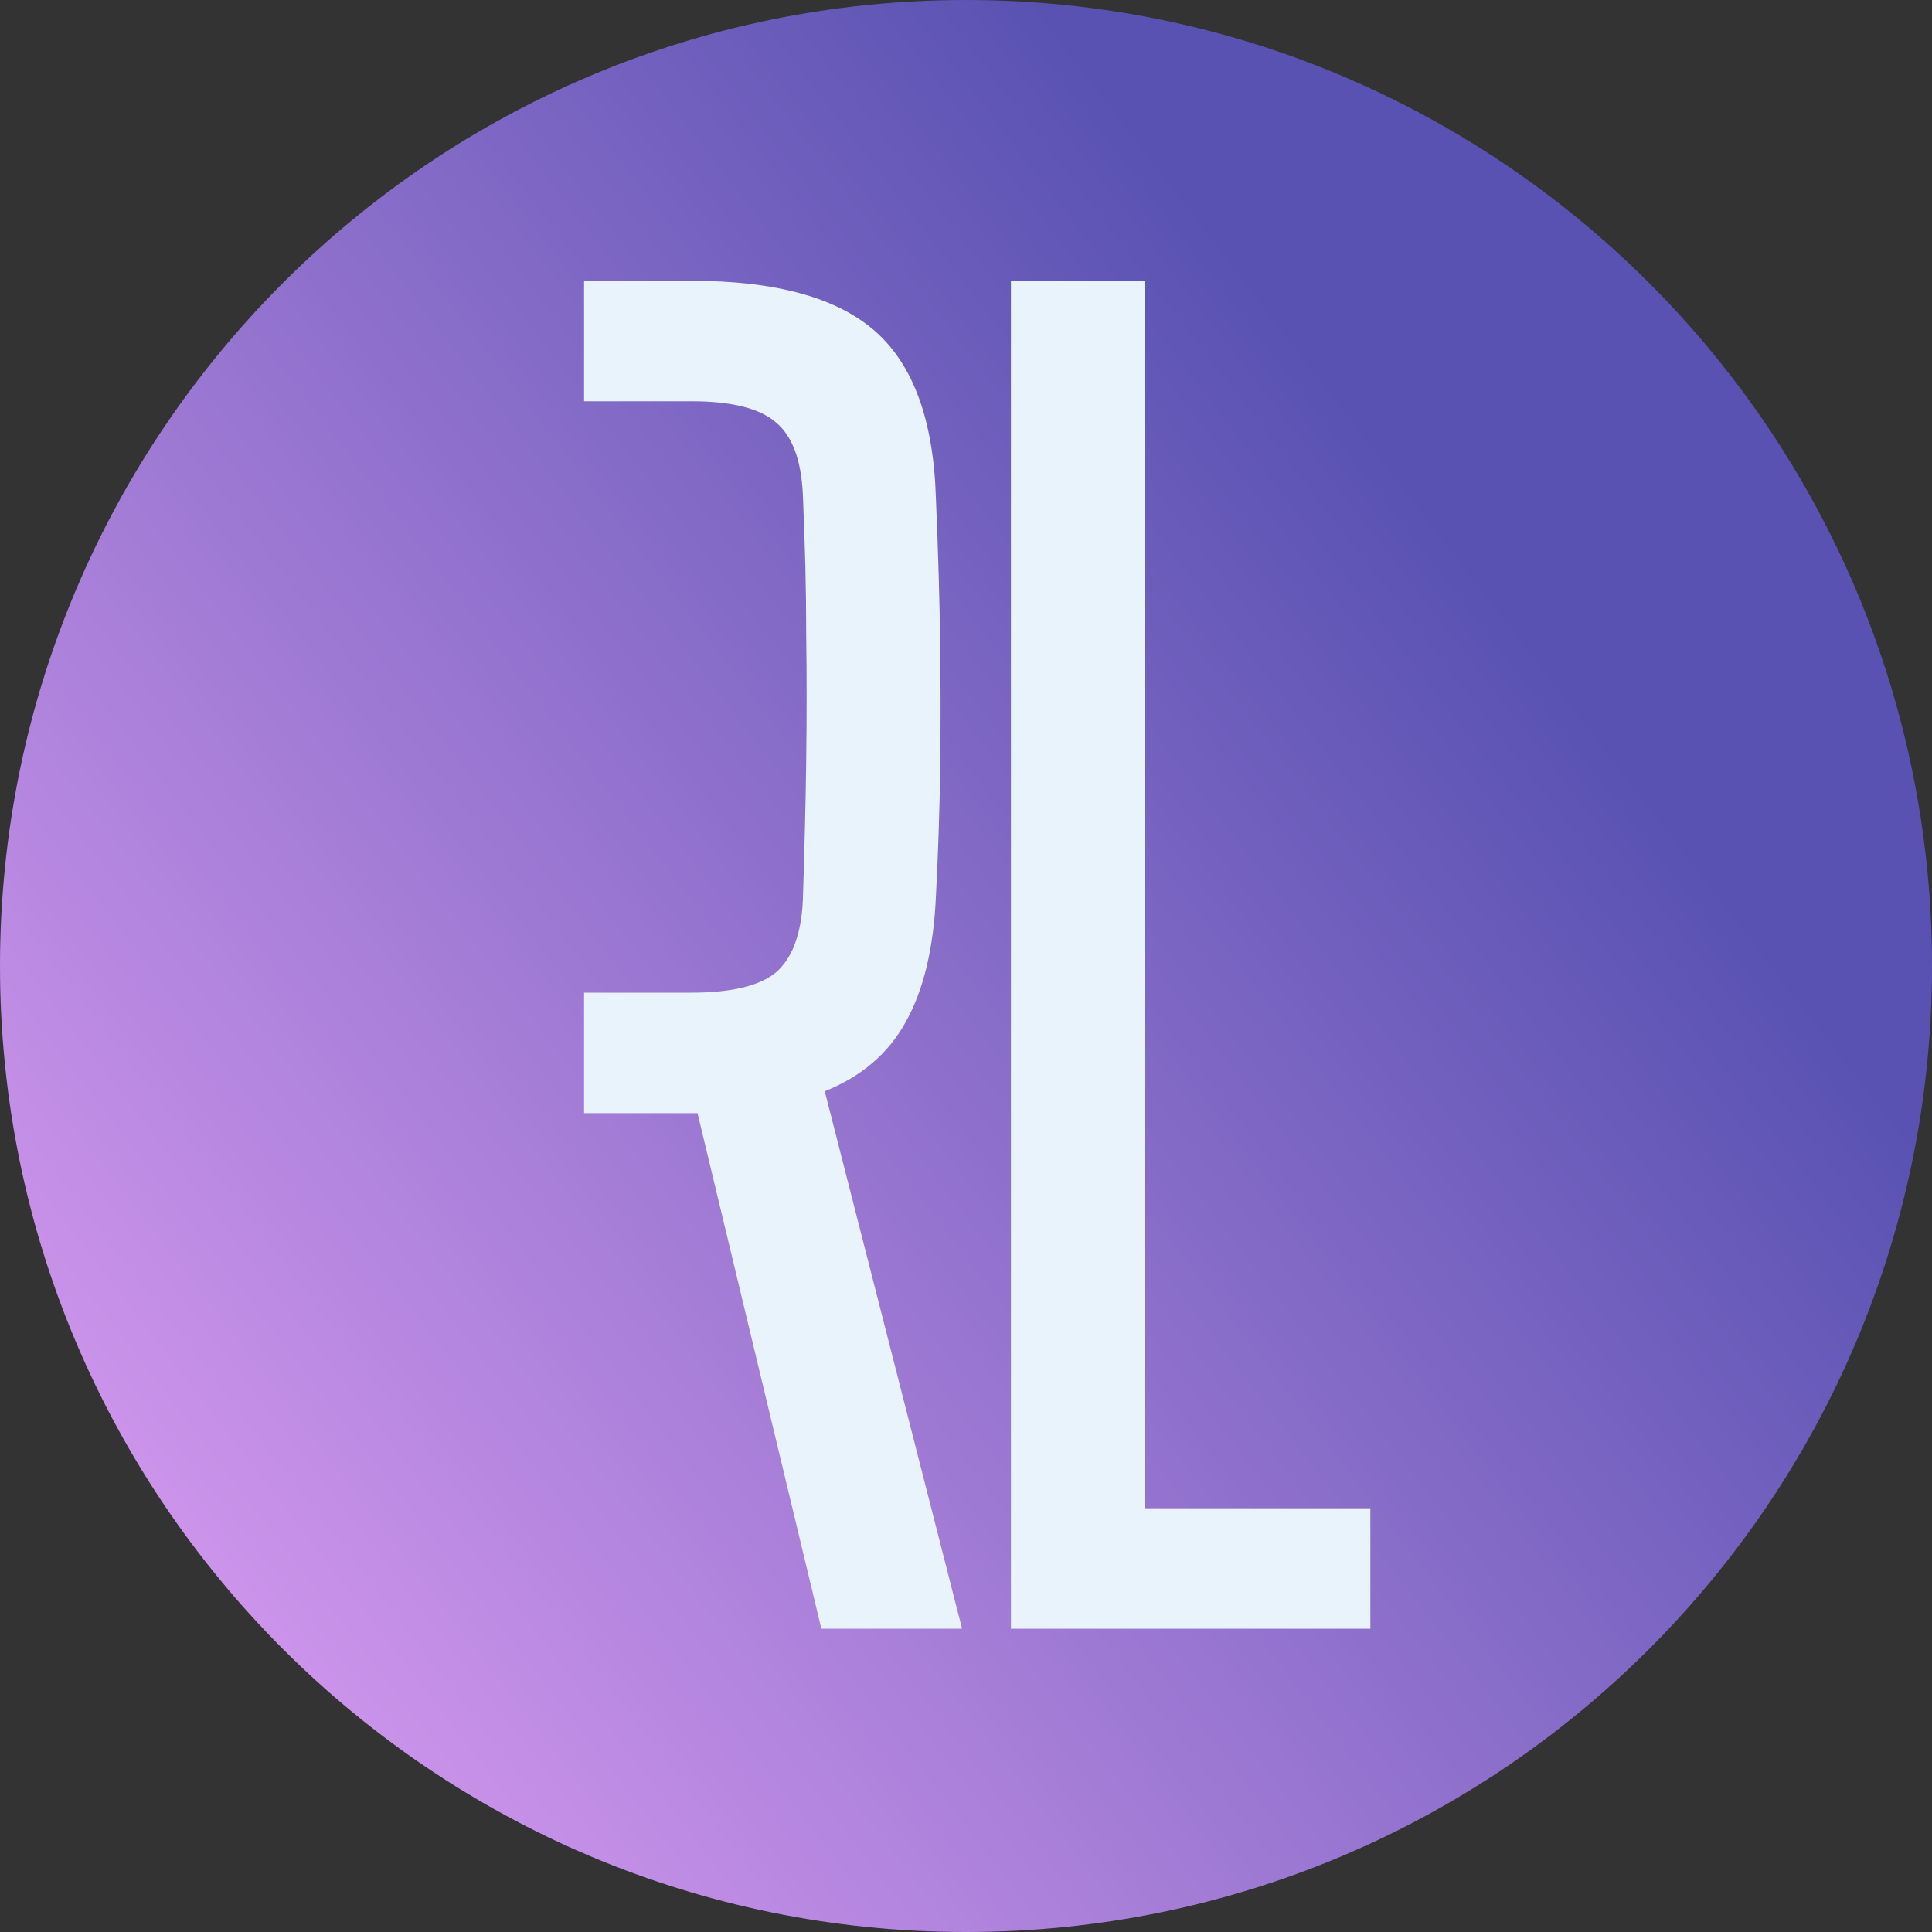 <svg width="64" height="64" viewBox="0 0 172 172" fill="none" xmlns="http://www.w3.org/2000/svg">
<rect x="0" y="0" width="172" height="172" fill="#333333" stroke="none"/>
<path d="M172 86C172 133.496 133.496 172 86 172C38.504 172 0 133.496 0 86C0 38.504 38.504 0 86 0C133.496 0 172 38.504 172 86Z" fill="url(#paint0_linear_505_69)"/>
<path fill-rule="evenodd" clip-rule="evenodd" d="M52 99.1H62.1L73.125 145H85.65L73.425 97.15C76.675 95.85 79.075 93.8 80.625 91C82.225 88.15 83.125 84.4 83.325 79.75C83.525 75.85 83.65 72.125 83.7 68.575C83.75 64.975 83.75 61.225 83.7 57.325C83.65 53.425 83.525 49.125 83.325 44.425C83.125 37.475 81.325 32.5 77.925 29.5C74.525 26.5 69.075 25 61.575 25H52V35.725H61.575C65.125 35.725 67.625 36.35 69.075 37.6C70.525 38.8 71.325 40.925 71.475 43.975C71.675 48.475 71.775 52.625 71.775 56.425C71.825 60.175 71.825 63.95 71.775 67.75C71.725 71.5 71.625 75.65 71.475 80.2C71.325 83.2 70.525 85.325 69.075 86.575C67.625 87.775 65.1 88.375 61.5 88.375H52V99.1Z" fill="#E9F3FC"/>
<path fill-rule="evenodd" clip-rule="evenodd" d="M90 25V145H122V134.275H101.925V25H90Z" fill="#E9F3FC"/>
<defs>
<linearGradient id="paint0_linear_505_69" x1="158" y1="27" x2="15" y2="137" gradientUnits="userSpaceOnUse">
<stop offset="0.195" stop-color="#5952B2"/>
<stop offset="1" stop-color="#CD94EB"/>
</linearGradient>
</defs>
</svg>
